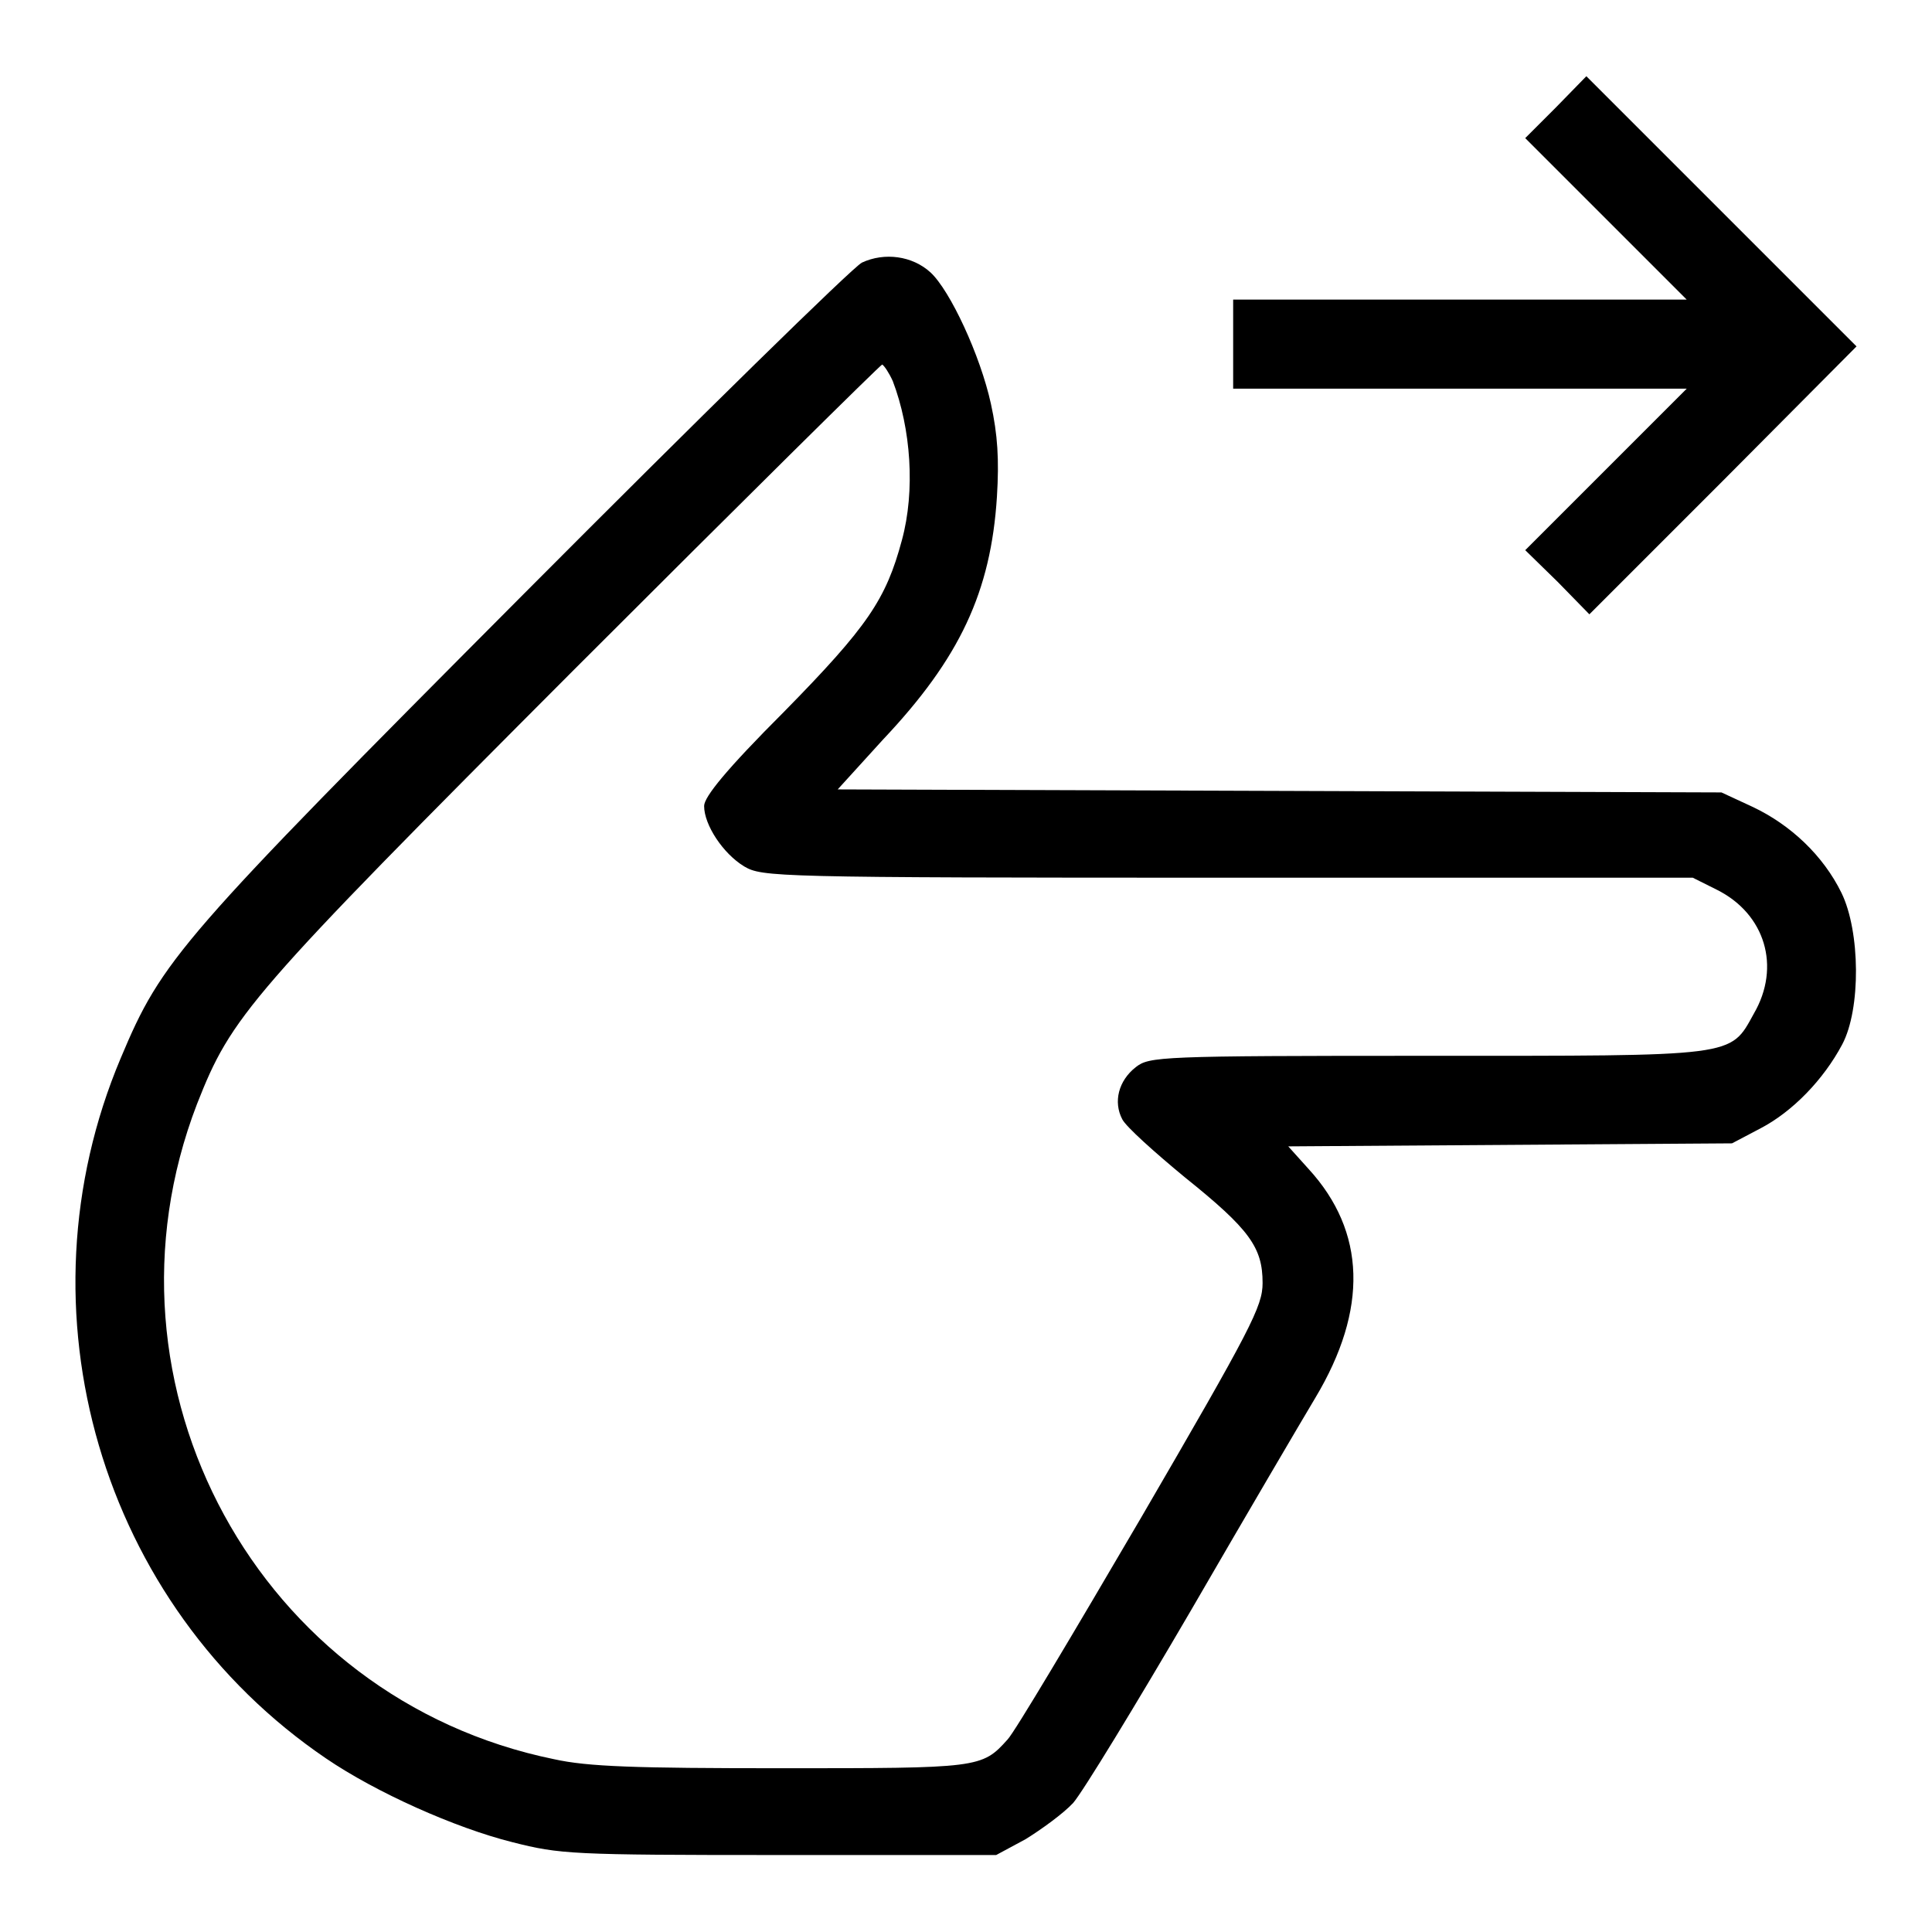 <?xml version="1.0" encoding="utf-8"?>
<!-- Svg Vector Icons : http://www.onlinewebfonts.com/icon -->
<!DOCTYPE svg PUBLIC "-//W3C//DTD SVG 1.1//EN" "http://www.w3.org/Graphics/SVG/1.1/DTD/svg11.dtd">
<svg version="1.1" xmlns="http://www.w3.org/2000/svg" xmlns:xlink="http://www.w3.org/1999/xlink" x="0px" y="0px" viewBox="0 0 256 256" enable-background="new 0 0 256 256" xml:space="preserve">
<g><g><g><path fill="#000000" d="M206.2,14.2l-4.1,4.1l10.7,10.7l10.7,10.7h-30.1h-30v5.9v5.9h30h30.1l-10.7,10.7l-10.7,10.7l4.3,4.2l4.2,4.3l17.7-17.7L246,45.9L228.1,28l-17.9-17.9L206.2,14.2z"/><path fill="#000000" d="M114.2,34.8c-1.3,0.7-21.4,20.4-44.7,43.8c-45.8,46-48,48.5-53.5,61.6c-14.1,33.4-2.7,72.5,27.2,92.8c6.6,4.5,17.1,9.2,24.7,11.1c6.3,1.6,7.8,1.7,35.3,1.7H132l3.9-2.1c2.1-1.3,5-3.4,6.3-4.8c1.3-1.5,8.3-13,15.6-25.5c7.3-12.6,14.7-25.2,16.5-28.2c7-11.7,6.7-22-0.9-30.3l-2.7-3l29.4-0.2l29.4-0.2l3.8-2c4.2-2.2,8.3-6.4,10.8-11.1c2.5-4.7,2.4-15-0.1-20.1c-2.4-4.9-6.7-9-11.8-11.4l-4.1-1.9l-58.5-0.2l-58.6-0.2L117,98c10.2-10.8,14.3-19.6,15.1-32.2c0.3-4.9,0.1-8.2-0.8-12.3c-1.4-6.4-5.4-15-8-17.4C120.9,33.9,117.2,33.4,114.2,34.8z M118.3,50.5c2.4,6.3,3,14.5,1.2,21.1c-2.1,7.8-4.5,11.4-15.6,22.7c-7.7,7.7-10.6,11.3-10.6,12.5c0,2.5,2.5,6.3,5.3,8c2.4,1.4,3.8,1.5,64,1.5h61.7l3.2,1.6c6.4,3.2,8.5,10.2,4.9,16.4c-3.2,5.8-2.1,5.6-43.4,5.6c-35.4,0-36.7,0.1-38.5,1.5c-2.3,1.8-3,4.6-1.8,6.9c0.5,1,4.3,4.4,8.3,7.7c8.6,6.9,10.3,9.3,10.3,14c0,3.1-1.5,6-16.1,31.1c-8.9,15.2-16.8,28.5-17.7,29.4c-3.4,3.8-3.8,3.8-30,3.8c-19.3,0-25.6-0.2-30.1-1.2c-39.1-8-61.7-49.4-47.3-86.8c4.6-11.7,6.7-14.2,50-57.6c22.2-22.2,40.6-40.4,40.8-40.4C117.2,48.5,117.8,49.4,118.3,50.5z"/></g></g></g>
</svg>